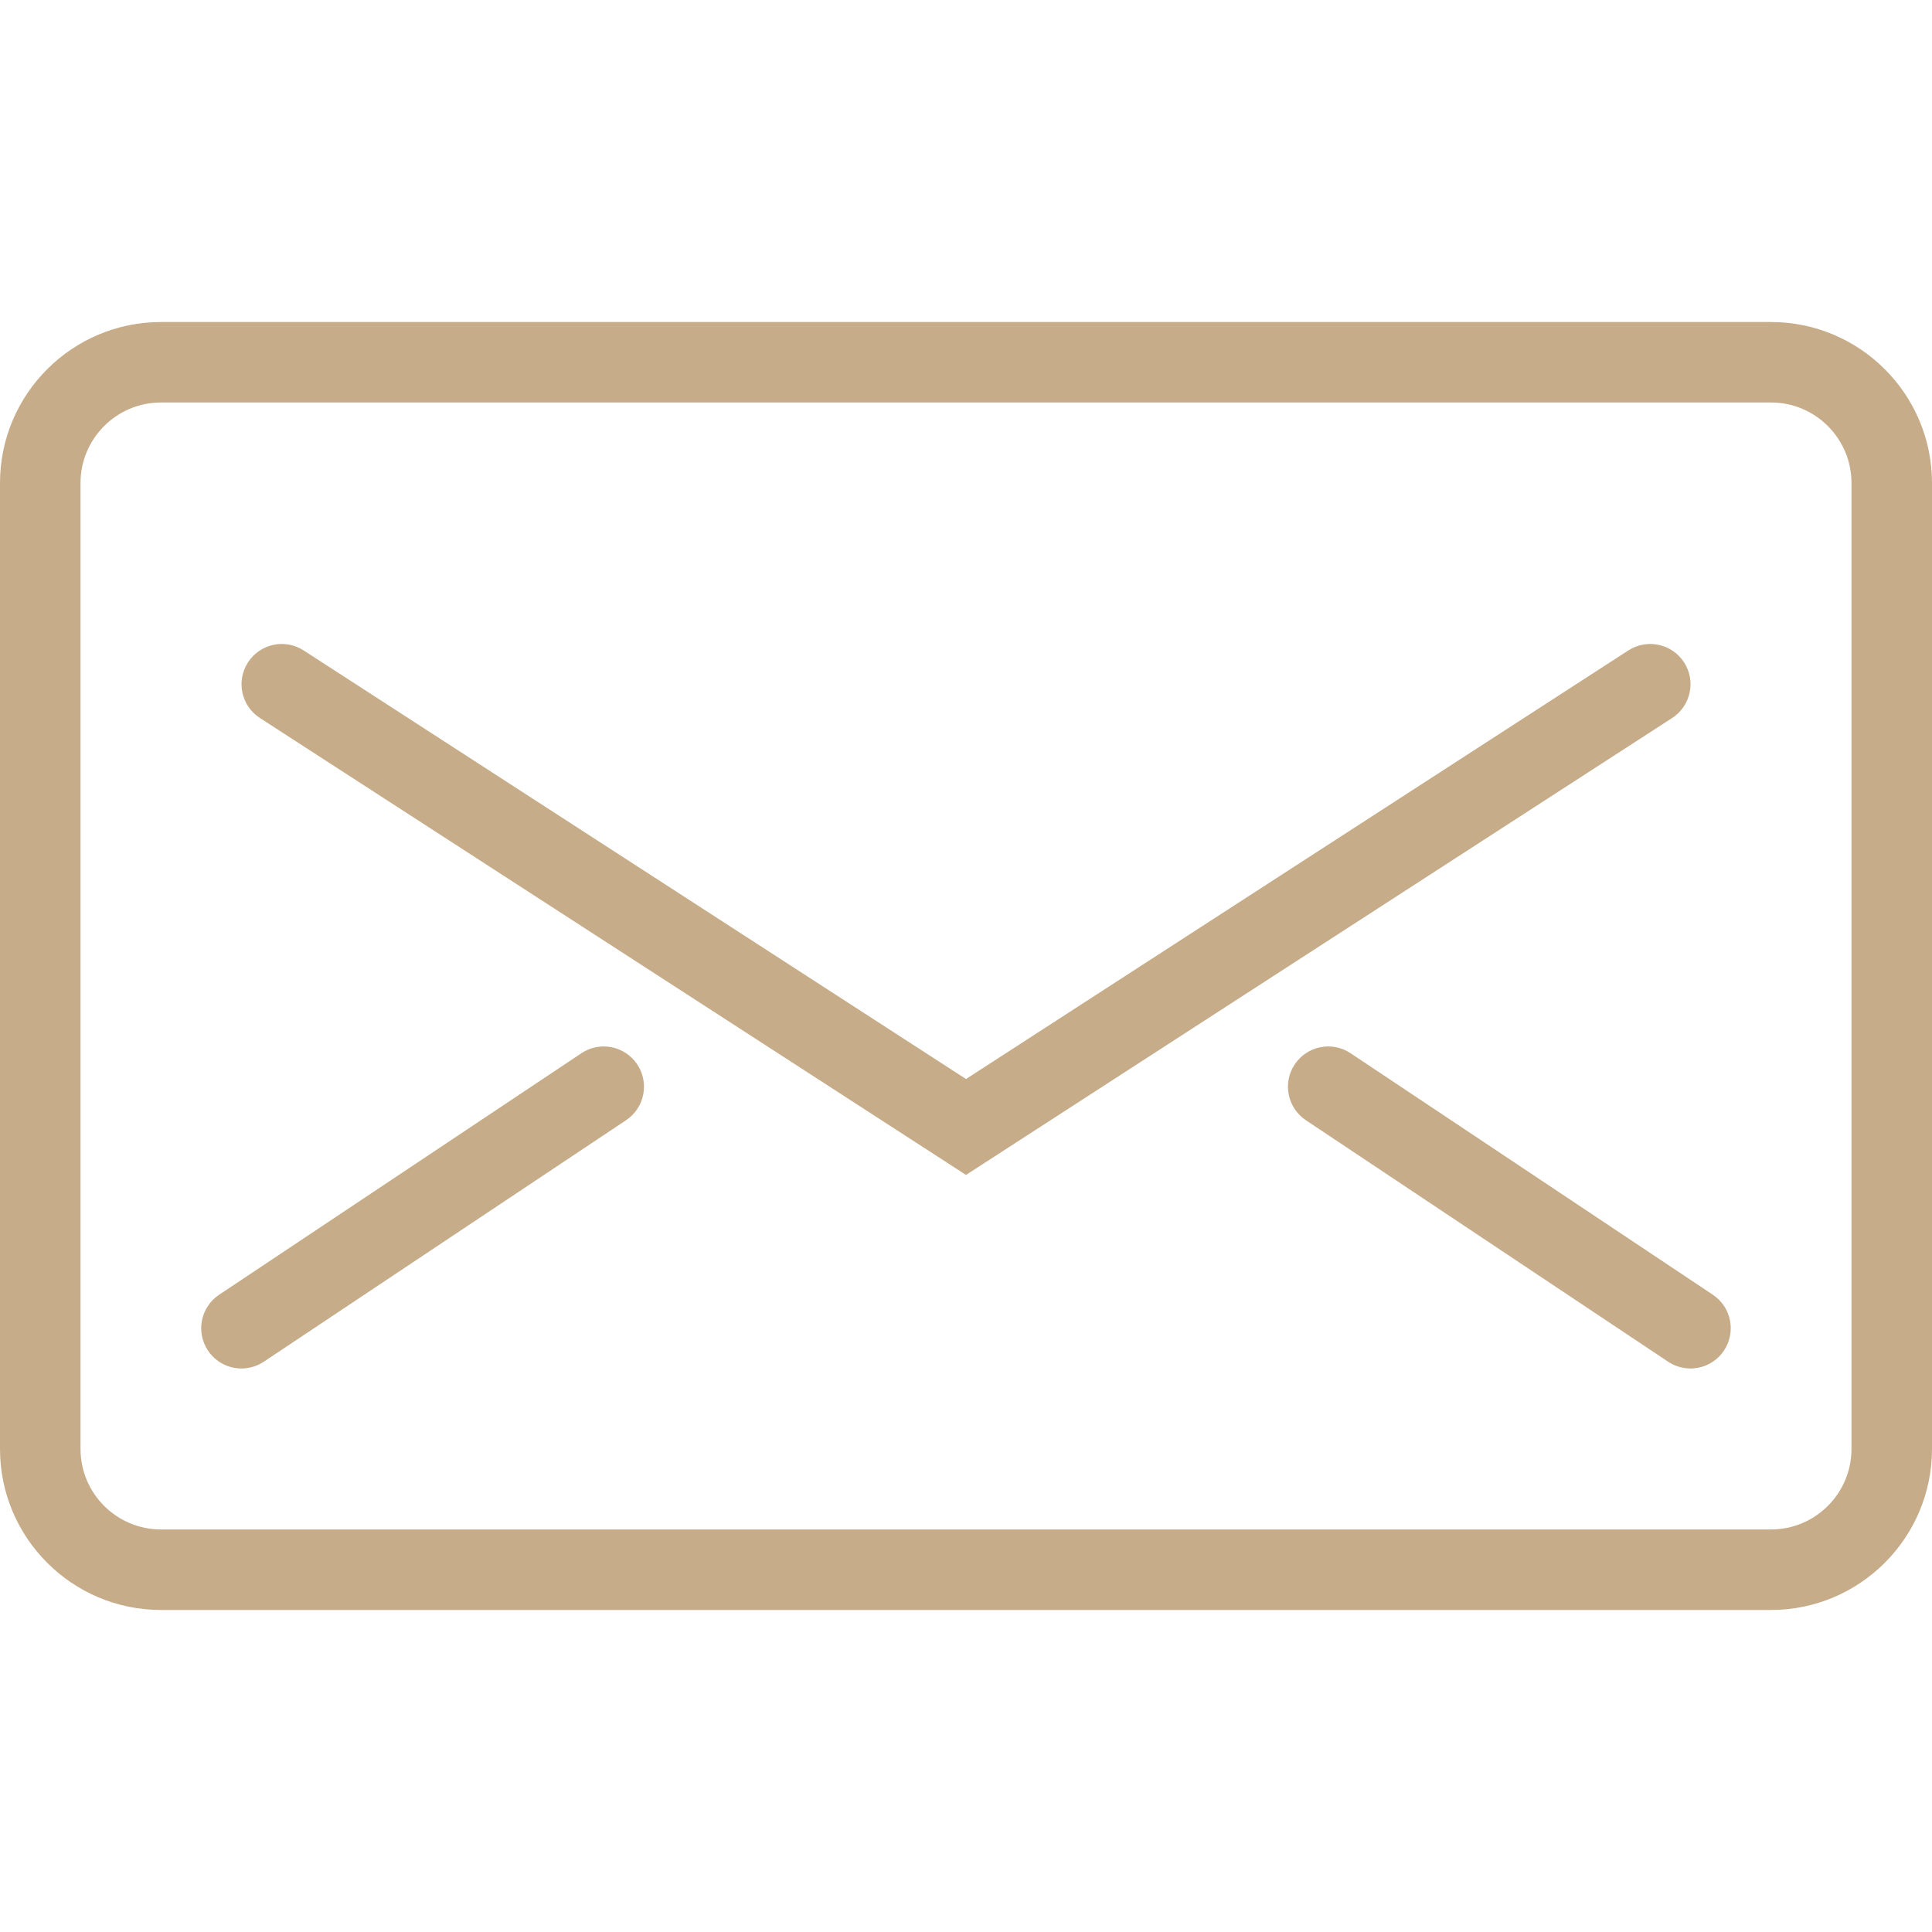 <svg xmlns="http://www.w3.org/2000/svg" width="28" height="28" viewBox="0 0 28 28" fill="none">
  <path d="M25.667 23.333H2.333C1.046 23.333 0 22.287 0 21V7C0 5.713 1.046 4.667 2.333 4.667H25.667C26.953 4.667 28 5.713 28 7V21C28 22.287 26.953 23.333 25.667 23.333ZM2.333 5.833C1.69 5.833 1.167 6.356 1.167 7V21C1.167 21.643 1.69 22.166 2.333 22.166H25.667C26.31 22.166 26.833 21.643 26.833 21V7C26.833 6.356 26.31 5.833 25.667 5.833H2.333Z" fill="#C6AC89"/>
  <path d="M14 17.028L3.767 10.406C3.496 10.231 3.419 9.87 3.594 9.6C3.769 9.329 4.13 9.252 4.4 9.426L14 15.638L23.6 9.426C23.871 9.252 24.232 9.329 24.407 9.6C24.582 9.87 24.504 10.231 24.234 10.406L14 17.028Z" fill="#C6AC89"/>
  <path d="M3.5 19.833C3.312 19.833 3.126 19.742 3.014 19.573C2.835 19.305 2.908 18.943 3.176 18.764L8.426 15.264C8.694 15.085 9.057 15.158 9.235 15.426C9.414 15.694 9.342 16.056 9.073 16.235L3.823 19.735C3.724 19.801 3.611 19.833 3.5 19.833Z" fill="#C6AC89"/>
  <path d="M24.499 19.833C24.388 19.833 24.276 19.801 24.176 19.735L18.926 16.235C18.658 16.056 18.585 15.694 18.764 15.426C18.943 15.158 19.305 15.085 19.573 15.264L24.823 18.764C25.092 18.943 25.164 19.305 24.985 19.573C24.873 19.742 24.688 19.833 24.499 19.833Z" fill="#C6AC89"/>
</svg>
